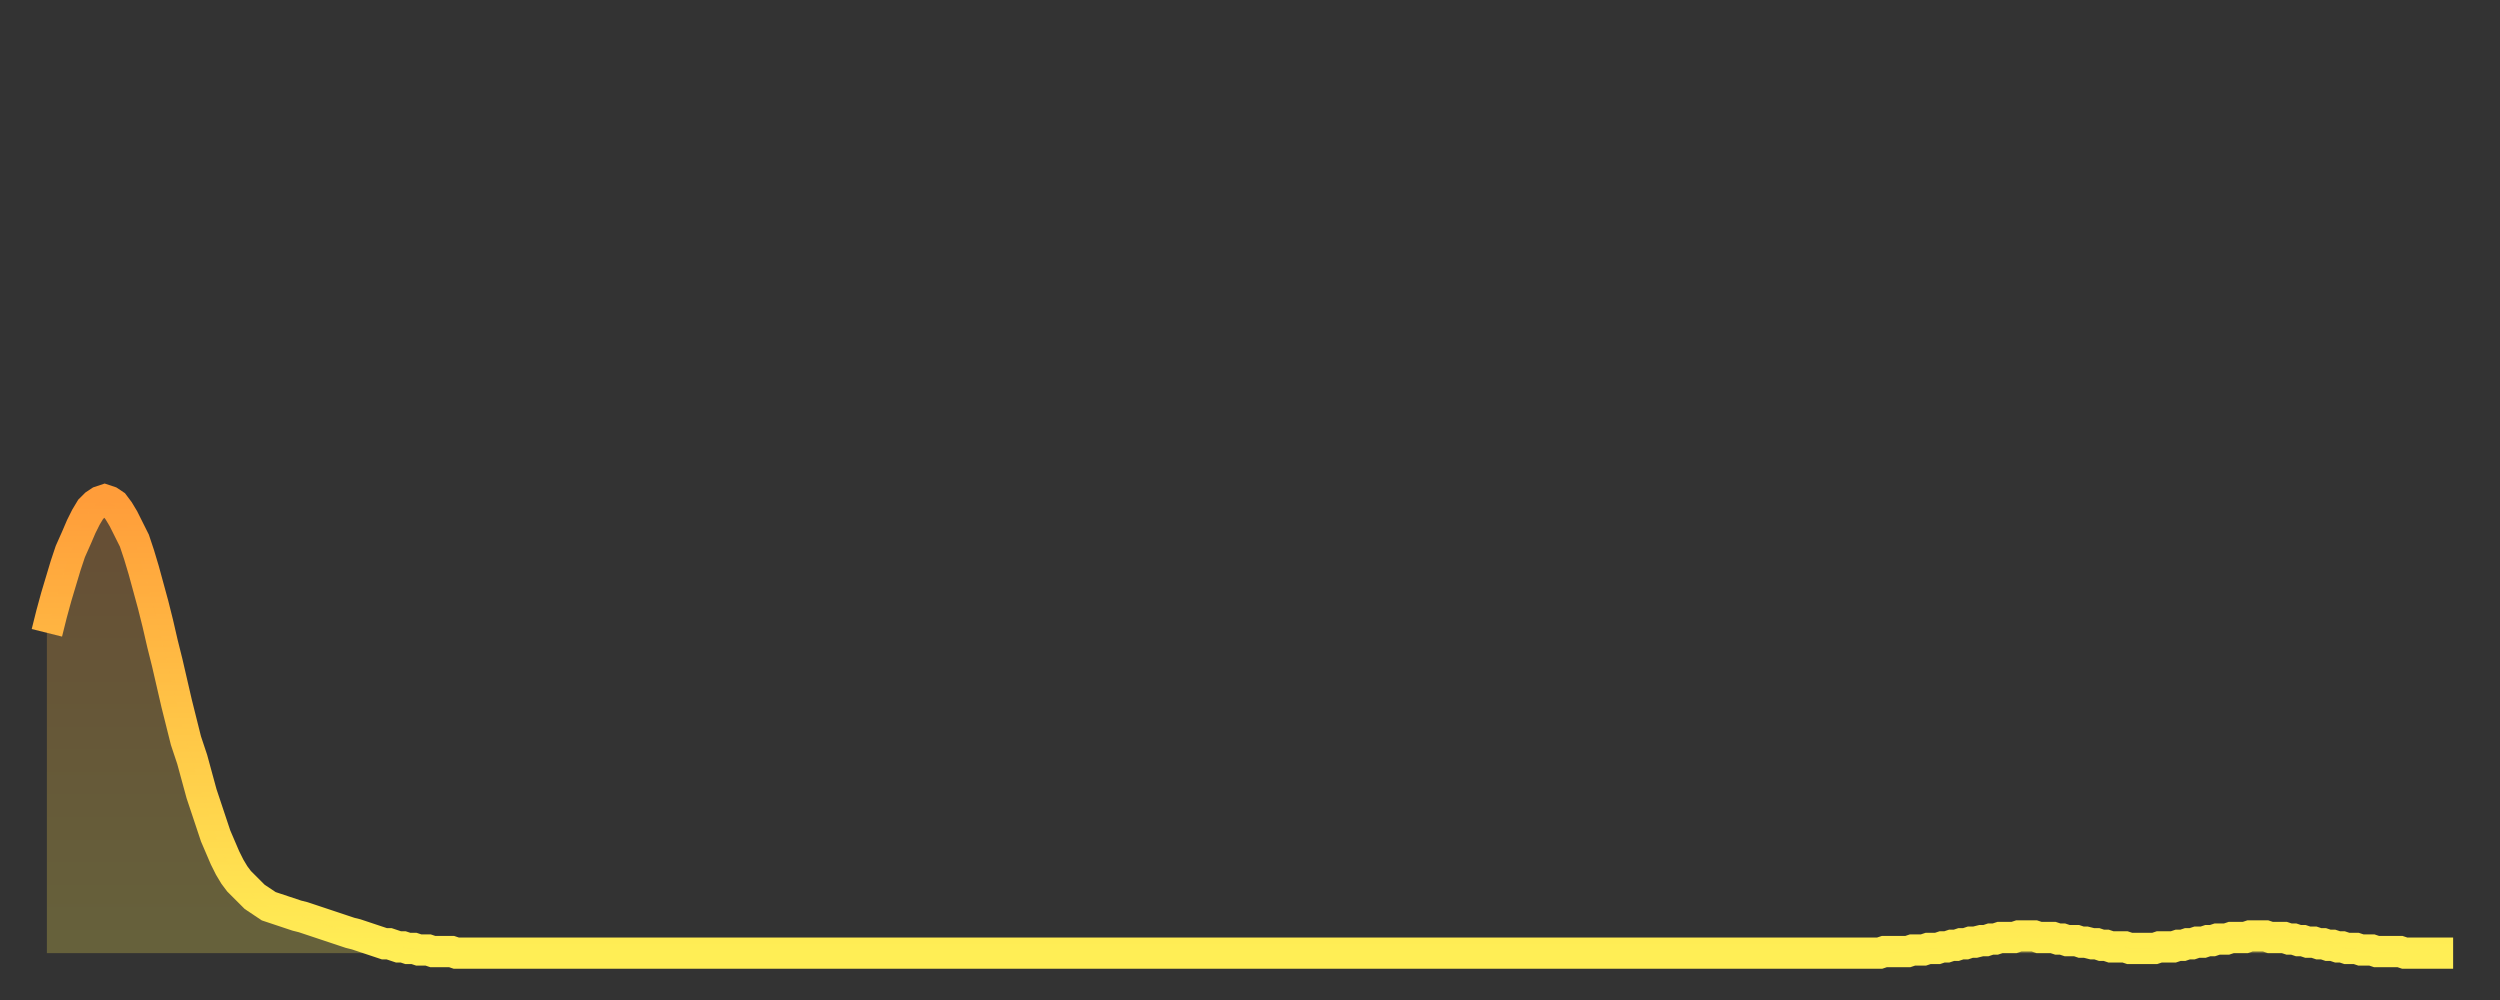 <?xml version="1.0" encoding="utf-8" ?>
<svg baseProfile="full" height="64" version="1.1" width="160" xmlns="http://www.w3.org/2000/svg" xmlns:ev="http://www.w3.org/2001/xml-events" xmlns:xlink="http://www.w3.org/1999/xlink"><rect width="100%" height="100%" fill="#333333" stroke="none"/><defs><linearGradient id="id1035930" x1="0" x2="0" y1="0" y2="1"><stop offset="0%" stop-color="#ff9d3a" /><stop offset="50%" stop-color="#ffc647" /><stop offset="100%" stop-color="#ffee55" /></linearGradient></defs><g transform="translate(3,3)"><g><path d="M 0.0 37.5 0.3 36.3 0.6 35.2 0.9 34.2 1.2 33.2 1.5 32.3 1.9 31.4 2.2 30.7 2.5 30.1 2.8 29.6 3.1 29.3 3.4 29.1 3.7 29.0 4.0 29.1 4.3 29.3 4.6 29.7 4.9 30.2 5.2 30.8 5.6 31.6 5.9 32.5 6.2 33.5 6.5 34.6 6.8 35.7 7.1 36.9 7.4 38.2 7.7 39.4 8.0 40.7 8.3 42.0 8.6 43.2 8.9 44.4 9.3 45.6 9.6 46.7 9.9 47.8 10.2 48.7 10.5 49.6 10.8 50.5 11.1 51.2 11.4 51.9 11.7 52.5 12.0 53.0 12.3 53.4 12.7 53.8 13.0 54.1 13.3 54.4 13.6 54.6 13.9 54.8 14.2 55.0 14.5 55.1 14.8 55.2 15.1 55.3 15.4 55.4 15.7 55.5 16.0 55.6 16.4 55.7 16.7 55.8 17.0 55.9 17.3 56.0 17.6 56.1 17.9 56.2 18.2 56.3 18.5 56.4 18.8 56.5 19.1 56.6 19.4 56.7 19.8 56.8 20.1 56.9 20.4 57.0 20.7 57.1 21.0 57.2 21.3 57.3 21.6 57.4 21.9 57.4 22.2 57.5 22.5 57.6 22.8 57.6 23.1 57.7 23.5 57.7 23.8 57.8 24.1 57.8 24.4 57.8 24.7 57.9 25.0 57.9 25.3 57.9 25.6 57.9 25.9 57.9 26.2 58.0 26.5 58.0 26.8 58.0 27.2 58.0 27.5 58.0 27.8 58.0 28.1 58.0 28.4 58.0 28.7 58.0 29.0 58.0 29.3 58.0 29.6 58.0 29.9 58.0 30.2 58.0 30.6 58.0 30.9 58.0 31.2 58.0 31.5 58.0 31.8 58.0 32.1 58.0 32.4 58.0 32.7 58.0 33.0 58.0 33.3 58.0 33.6 58.0 33.9 58.0 34.3 58.0 34.6 58.0 34.9 58.0 35.2 58.0 35.5 58.0 35.8 58.0 36.1 58.0 36.4 58.0 36.7 58.0 37.0 58.0 37.3 58.0 37.7 58.0 38.0 58.0 38.3 58.0 38.6 58.0 38.9 58.0 39.2 58.0 39.5 58.0 39.8 58.0 40.1 58.0 40.4 58.0 40.7 58.0 41.0 58.0 41.4 58.0 41.7 58.0 42.0 58.0 42.3 58.0 42.6 58.0 42.9 58.0 43.2 58.0 43.5 58.0 43.8 58.0 44.1 58.0 44.4 58.0 44.7 58.0 45.1 58.0 45.4 58.0 45.7 58.0 46.0 58.0 46.3 58.0 46.6 58.0 46.9 58.0 47.2 58.0 47.5 58.0 47.8 58.0 48.1 58.0 48.5 58.0 48.8 58.0 49.1 58.0 49.4 58.0 49.7 58.0 50.0 58.0 50.3 58.0 50.6 58.0 50.9 58.0 51.2 58.0 51.5 58.0 51.8 58.0 52.2 58.0 52.5 58.0 52.8 58.0 53.1 58.0 53.4 58.0 53.7 58.0 54.0 58.0 54.3 58.0 54.6 58.0 54.9 58.0 55.2 58.0 55.6 58.0 55.9 58.0 56.2 58.0 56.5 58.0 56.8 58.0 57.1 58.0 57.4 58.0 57.7 58.0 58.0 58.0 58.3 58.0 58.6 58.0 58.9 58.0 59.3 58.0 59.6 58.0 59.9 58.0 60.2 58.0 60.5 58.0 60.8 58.0 61.1 58.0 61.4 58.0 61.7 58.0 62.0 58.0 62.3 58.0 62.6 58.0 63.0 58.0 63.3 58.0 63.6 58.0 63.9 58.0 64.2 58.0 64.5 58.0 64.8 58.0 65.1 58.0 65.4 58.0 65.7 58.0 66.0 58.0 66.4 58.0 66.7 58.0 67.0 58.0 67.3 58.0 67.6 58.0 67.9 58.0 68.2 58.0 68.5 58.0 68.8 58.0 69.1 58.0 69.4 58.0 69.7 58.0 70.1 58.0 70.4 58.0 70.7 58.0 71.0 58.0 71.3 58.0 71.6 58.0 71.9 58.0 72.2 58.0 72.5 58.0 72.8 58.0 73.1 58.0 73.5 58.0 73.8 58.0 74.1 58.0 74.4 58.0 74.7 58.0 75.0 58.0 75.3 58.0 75.6 58.0 75.9 58.0 76.2 58.0 76.5 58.0 76.8 58.0 77.2 58.0 77.5 58.0 77.8 58.0 78.1 58.0 78.4 58.0 78.7 58.0 79.0 58.0 79.3 58.0 79.6 58.0 79.9 58.0 80.2 58.0 80.5 58.0 80.9 58.0 81.2 58.0 81.5 58.0 81.8 58.0 82.1 58.0 82.4 58.0 82.7 58.0 83.0 58.0 83.3 58.0 83.6 58.0 83.9 58.0 84.3 58.0 84.6 58.0 84.9 58.0 85.2 58.0 85.5 58.0 85.8 58.0 86.1 58.0 86.4 58.0 86.7 58.0 87.0 58.0 87.3 58.0 87.6 58.0 88.0 58.0 88.3 58.0 88.6 58.0 88.9 58.0 89.2 58.0 89.5 58.0 89.8 58.0 90.1 58.0 90.4 58.0 90.7 58.0 91.0 58.0 91.4 58.0 91.7 58.0 92.0 58.0 92.3 58.0 92.6 58.0 92.9 58.0 93.2 58.0 93.5 58.0 93.8 58.0 94.1 58.0 94.4 58.0 94.7 58.0 95.1 58.0 95.4 58.0 95.7 58.0 96.0 58.0 96.3 58.0 96.6 58.0 96.9 58.0 97.2 58.0 97.5 58.0 97.8 58.0 98.1 58.0 98.4 58.0 98.8 58.0 99.1 58.0 99.4 58.0 99.7 58.0 100.0 58.0 100.3 58.0 100.6 58.0 100.9 58.0 101.2 58.0 101.5 58.0 101.8 58.0 102.2 58.0 102.5 58.0 102.8 58.0 103.1 58.0 103.4 58.0 103.7 58.0 104.0 58.0 104.3 58.0 104.6 58.0 104.9 58.0 105.2 58.0 105.5 58.0 105.9 58.0 106.2 58.0 106.5 58.0 106.8 58.0 107.1 58.0 107.4 58.0 107.7 58.0 108.0 58.0 108.3 58.0 108.6 58.0 108.9 58.0 109.3 58.0 109.6 58.0 109.9 58.0 110.2 58.0 110.5 58.0 110.8 58.0 111.1 58.0 111.4 58.0 111.7 58.0 112.0 58.0 112.3 58.0 112.6 58.0 113.0 58.0 113.3 58.0 113.6 58.0 113.9 58.0 114.2 58.0 114.5 58.0 114.8 58.0 115.1 58.0 115.4 58.0 115.7 58.0 116.0 58.0 116.3 58.0 116.7 58.0 117.0 58.0 117.3 58.0 117.6 57.9 117.9 57.9 118.2 57.9 118.5 57.9 118.8 57.9 119.1 57.9 119.4 57.8 119.7 57.8 120.1 57.8 120.4 57.7 120.7 57.7 121.0 57.7 121.3 57.6 121.6 57.6 121.9 57.5 122.2 57.5 122.5 57.4 122.8 57.4 123.1 57.3 123.4 57.3 123.8 57.2 124.1 57.2 124.4 57.1 124.7 57.1 125.0 57.0 125.3 57.0 125.6 57.0 125.9 57.0 126.2 56.9 126.5 56.9 126.8 56.9 127.2 56.9 127.5 57.0 127.8 57.0 128.1 57.0 128.4 57.0 128.7 57.1 129.0 57.1 129.3 57.2 129.6 57.2 129.9 57.2 130.2 57.3 130.5 57.3 130.9 57.4 131.2 57.4 131.5 57.5 131.8 57.5 132.1 57.6 132.4 57.6 132.7 57.6 133.0 57.6 133.3 57.7 133.6 57.7 133.9 57.7 134.2 57.7 134.6 57.7 134.9 57.7 135.2 57.6 135.5 57.6 135.8 57.6 136.1 57.6 136.4 57.5 136.7 57.5 137.0 57.4 137.3 57.4 137.6 57.3 138.0 57.3 138.3 57.2 138.6 57.2 138.9 57.1 139.2 57.1 139.5 57.1 139.8 57.0 140.1 57.0 140.4 57.0 140.7 57.0 141.0 56.9 141.3 56.9 141.7 56.9 142.0 56.9 142.3 57.0 142.6 57.0 142.9 57.0 143.2 57.0 143.5 57.1 143.8 57.1 144.1 57.2 144.4 57.2 144.7 57.3 145.1 57.3 145.4 57.4 145.7 57.4 146.0 57.5 146.3 57.5 146.6 57.6 146.9 57.6 147.2 57.7 147.5 57.7 147.8 57.7 148.1 57.8 148.4 57.8 148.8 57.8 149.1 57.9 149.4 57.9 149.7 57.9 150.0 57.9 150.3 57.9 150.6 57.9 150.9 58.0 151.2 58.0 151.5 58.0 151.8 58.0 152.1 58.0 152.5 58.0 152.8 58.0 153.1 58.0 153.4 58.0 153.7 58.0 154.0 58.0" fill="none" id="graph-curve" opacity="1" stroke="url(#id1035930)" stroke-width="2" /><path d="M 0 58 L 0.0 37.5 0.3 36.3 0.6 35.2 0.9 34.2 1.2 33.2 1.5 32.3 1.9 31.4 2.2 30.7 2.5 30.1 2.8 29.6 3.1 29.3 3.4 29.1 3.7 29.0 4.0 29.1 4.3 29.3 4.6 29.7 4.9 30.2 5.2 30.8 5.6 31.6 5.9 32.5 6.2 33.5 6.5 34.6 6.8 35.7 7.1 36.9 7.4 38.2 7.7 39.4 8.0 40.7 8.3 42.0 8.6 43.2 8.9 44.4 9.3 45.6 9.6 46.7 9.9 47.8 10.2 48.7 10.5 49.6 10.8 50.5 11.1 51.2 11.4 51.9 11.7 52.5 12.0 53.0 12.3 53.4 12.7 53.8 13.0 54.1 13.3 54.4 13.6 54.6 13.9 54.8 14.2 55.0 14.5 55.1 14.8 55.2 15.1 55.3 15.4 55.4 15.7 55.5 16.0 55.6 16.4 55.7 16.7 55.8 17.0 55.9 17.3 56.0 17.6 56.1 17.9 56.2 18.2 56.3 18.5 56.4 18.8 56.5 19.1 56.6 19.4 56.7 19.8 56.8 20.1 56.9 20.4 57.0 20.7 57.1 21.0 57.2 21.3 57.3 21.6 57.4 21.9 57.4 22.2 57.5 22.5 57.6 22.8 57.6 23.1 57.7 23.5 57.7 23.8 57.8 24.1 57.8 24.4 57.8 24.7 57.9 25.0 57.9 25.3 57.9 25.6 57.9 25.9 57.9 26.2 58.0 26.5 58.0 26.8 58.0 27.2 58.0 27.5 58.0 27.8 58.0 28.1 58.0 28.4 58.0 28.7 58.0 29.0 58.0 29.3 58.0 29.6 58.0 29.9 58.0 30.2 58.0 30.6 58.0 30.9 58.0 31.2 58.0 31.5 58.0 31.8 58.0 32.1 58.0 32.4 58.0 32.7 58.0 33.0 58.0 33.3 58.0 33.6 58.0 33.9 58.0 34.3 58.0 34.6 58.0 34.9 58.0 35.2 58.0 35.5 58.0 35.8 58.0 36.1 58.0 36.4 58.0 36.7 58.0 37.0 58.0 37.3 58.0 37.7 58.0 38.0 58.0 38.3 58.0 38.6 58.0 38.9 58.0 39.2 58.0 39.5 58.0 39.8 58.0 40.1 58.0 40.4 58.0 40.7 58.0 41.0 58.0 41.4 58.0 41.7 58.0 42.0 58.0 42.3 58.0 42.6 58.0 42.9 58.0 43.2 58.0 43.5 58.0 43.8 58.0 44.1 58.0 44.4 58.0 44.7 58.0 45.1 58.0 45.4 58.0 45.7 58.0 46.0 58.0 46.3 58.0 46.6 58.0 46.9 58.0 47.2 58.0 47.5 58.0 47.8 58.0 48.1 58.0 48.5 58.0 48.8 58.0 49.1 58.0 49.4 58.0 49.7 58.0 50.0 58.0 50.3 58.0 50.6 58.0 50.9 58.0 51.2 58.0 51.5 58.0 51.8 58.0 52.2 58.0 52.5 58.0 52.8 58.0 53.1 58.0 53.4 58.0 53.7 58.0 54.0 58.0 54.3 58.0 54.6 58.0 54.9 58.0 55.2 58.0 55.6 58.0 55.9 58.0 56.2 58.0 56.5 58.0 56.8 58.0 57.1 58.0 57.4 58.0 57.7 58.0 58.0 58.0 58.3 58.0 58.6 58.0 58.9 58.0 59.3 58.0 59.6 58.0 59.9 58.0 60.2 58.0 60.5 58.0 60.8 58.0 61.1 58.0 61.4 58.0 61.7 58.0 62.0 58.0 62.3 58.0 62.6 58.0 63.0 58.0 63.3 58.0 63.6 58.0 63.9 58.0 64.2 58.0 64.5 58.0 64.8 58.0 65.1 58.0 65.4 58.0 65.7 58.0 66.0 58.0 66.4 58.0 66.7 58.0 67.0 58.0 67.3 58.0 67.6 58.0 67.9 58.0 68.2 58.0 68.5 58.0 68.8 58.0 69.1 58.0 69.4 58.0 69.7 58.0 70.1 58.0 70.4 58.0 70.7 58.0 71.0 58.0 71.3 58.0 71.6 58.0 71.9 58.0 72.2 58.0 72.5 58.0 72.8 58.0 73.1 58.0 73.5 58.0 73.8 58.0 74.1 58.0 74.4 58.0 74.7 58.0 75.0 58.0 75.3 58.0 75.6 58.0 75.9 58.0 76.2 58.0 76.5 58.0 76.8 58.0 77.2 58.0 77.5 58.0 77.8 58.0 78.1 58.0 78.4 58.0 78.7 58.0 79.0 58.0 79.3 58.0 79.6 58.0 79.9 58.0 80.2 58.0 80.5 58.0 80.9 58.0 81.2 58.0 81.5 58.0 81.8 58.0 82.1 58.0 82.4 58.0 82.7 58.0 83.0 58.0 83.3 58.0 83.6 58.0 83.9 58.0 84.3 58.0 84.6 58.0 84.9 58.0 85.2 58.0 85.5 58.0 85.8 58.0 86.1 58.0 86.4 58.0 86.7 58.0 87.0 58.0 87.3 58.0 87.6 58.0 88.0 58.0 88.3 58.0 88.6 58.0 88.9 58.0 89.2 58.0 89.5 58.0 89.8 58.0 90.1 58.0 90.4 58.0 90.7 58.0 91.0 58.0 91.4 58.0 91.7 58.0 92.0 58.0 92.3 58.0 92.6 58.0 92.9 58.0 93.2 58.0 93.5 58.0 93.8 58.0 94.1 58.0 94.4 58.0 94.7 58.0 95.1 58.0 95.4 58.0 95.7 58.0 96.0 58.0 96.3 58.0 96.6 58.0 96.9 58.0 97.2 58.0 97.5 58.0 97.8 58.0 98.1 58.0 98.4 58.0 98.8 58.0 99.1 58.0 99.4 58.0 99.7 58.0 100.0 58.0 100.3 58.0 100.6 58.0 100.9 58.0 101.2 58.0 101.5 58.0 101.8 58.0 102.2 58.0 102.5 58.0 102.8 58.0 103.1 58.0 103.4 58.0 103.7 58.0 104.0 58.0 104.3 58.0 104.6 58.0 104.9 58.0 105.2 58.0 105.5 58.0 105.9 58.0 106.2 58.0 106.5 58.0 106.8 58.0 107.1 58.0 107.4 58.0 107.7 58.0 108.0 58.0 108.3 58.0 108.6 58.0 108.9 58.0 109.3 58.0 109.6 58.0 109.9 58.0 110.2 58.0 110.5 58.0 110.8 58.0 111.1 58.0 111.4 58.0 111.7 58.0 112.0 58.0 112.3 58.0 112.6 58.0 113.0 58.0 113.3 58.0 113.6 58.0 113.9 58.0 114.2 58.0 114.5 58.0 114.8 58.0 115.1 58.0 115.4 58.0 115.7 58.0 116.0 58.0 116.3 58.0 116.7 58.0 117.0 58.0 117.3 58.0 117.6 57.9 117.9 57.9 118.2 57.9 118.5 57.9 118.8 57.9 119.1 57.9 119.4 57.8 119.7 57.8 120.1 57.8 120.4 57.7 120.7 57.7 121.0 57.7 121.3 57.6 121.6 57.6 121.9 57.5 122.2 57.5 122.5 57.4 122.8 57.4 123.1 57.3 123.4 57.3 123.8 57.2 124.1 57.2 124.4 57.1 124.7 57.1 125.0 57.0 125.3 57.0 125.6 57.0 125.9 57.0 126.2 56.9 126.5 56.9 126.8 56.9 127.2 56.9 127.5 57.0 127.8 57.0 128.1 57.0 128.4 57.0 128.7 57.1 129.0 57.1 129.3 57.2 129.6 57.2 129.9 57.2 130.2 57.3 130.5 57.3 130.9 57.4 131.2 57.4 131.5 57.5 131.8 57.5 132.1 57.6 132.4 57.6 132.7 57.6 133.0 57.6 133.3 57.7 133.6 57.7 133.9 57.7 134.2 57.7 134.6 57.7 134.9 57.7 135.2 57.6 135.5 57.6 135.8 57.6 136.1 57.6 136.4 57.5 136.7 57.5 137.0 57.4 137.3 57.4 137.6 57.3 138.0 57.3 138.3 57.2 138.6 57.2 138.9 57.1 139.2 57.1 139.5 57.1 139.8 57.0 140.1 57.0 140.4 57.0 140.7 57.0 141.0 56.9 141.3 56.9 141.7 56.9 142.0 56.9 142.3 57.0 142.6 57.0 142.9 57.0 143.2 57.0 143.5 57.1 143.8 57.1 144.1 57.2 144.4 57.2 144.7 57.3 145.1 57.3 145.4 57.4 145.7 57.4 146.0 57.5 146.3 57.5 146.6 57.6 146.9 57.6 147.2 57.7 147.5 57.7 147.8 57.7 148.1 57.8 148.4 57.8 148.8 57.8 149.1 57.9 149.4 57.9 149.7 57.9 150.0 57.9 150.3 57.9 150.6 57.9 150.9 58.0 151.2 58.0 151.5 58.0 151.8 58.0 152.1 58.0 152.5 58.0 152.8 58.0 153.1 58.0 153.4 58.0 153.7 58.0 154.0 58.0 154 58" fill="url(#id1035930)" fill-opacity=".25" id="graph-shadow" /></g></g></svg>